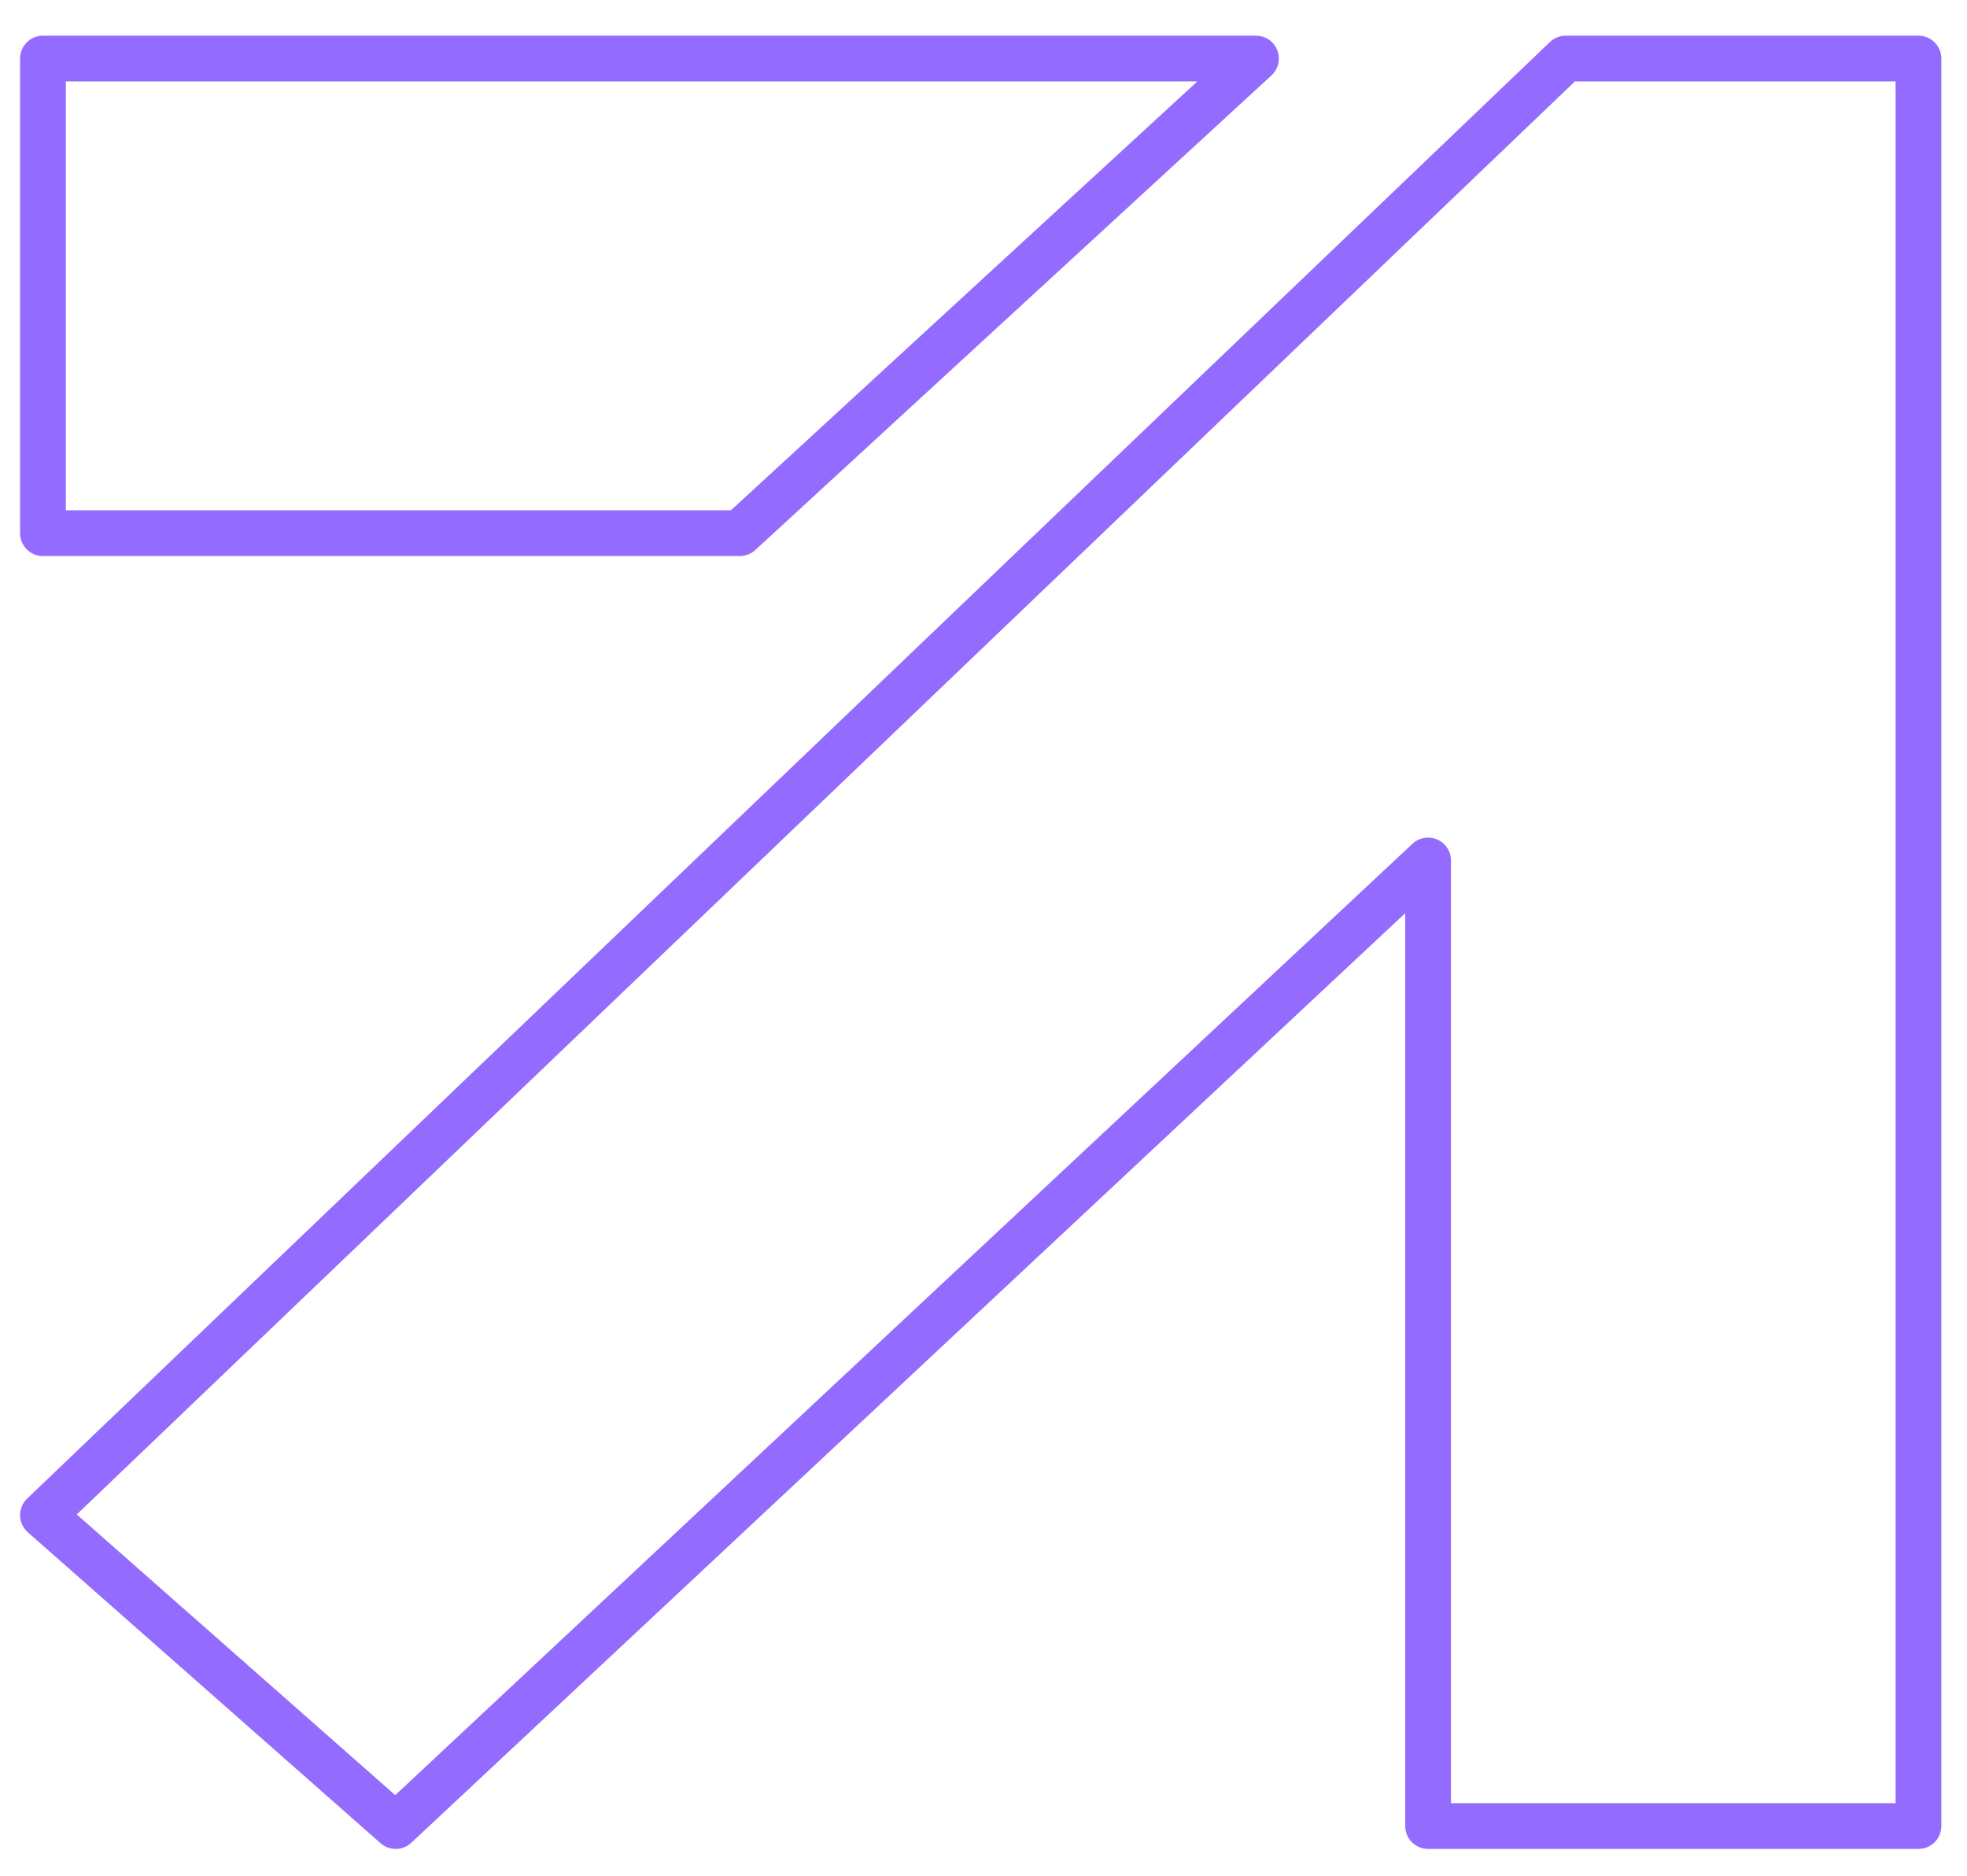 <svg width="43" height="41" viewBox="0 0 43 41" fill="none" xmlns="http://www.w3.org/2000/svg">
<path d="M41.939 1.28L34.228 1.28L0.939 33.117L8.65 39.913L31.219 18.808L31.219 39.913L41.939 39.913L41.939 1.28Z" stroke="#936BFF" stroke-linecap="round" stroke-linejoin="round"/>
<path d="M16.173 11.654L27.457 1.28L0.939 1.28L0.939 11.654L16.173 11.654Z" stroke="#936BFF" stroke-linecap="round" stroke-linejoin="round"/>
</svg>

